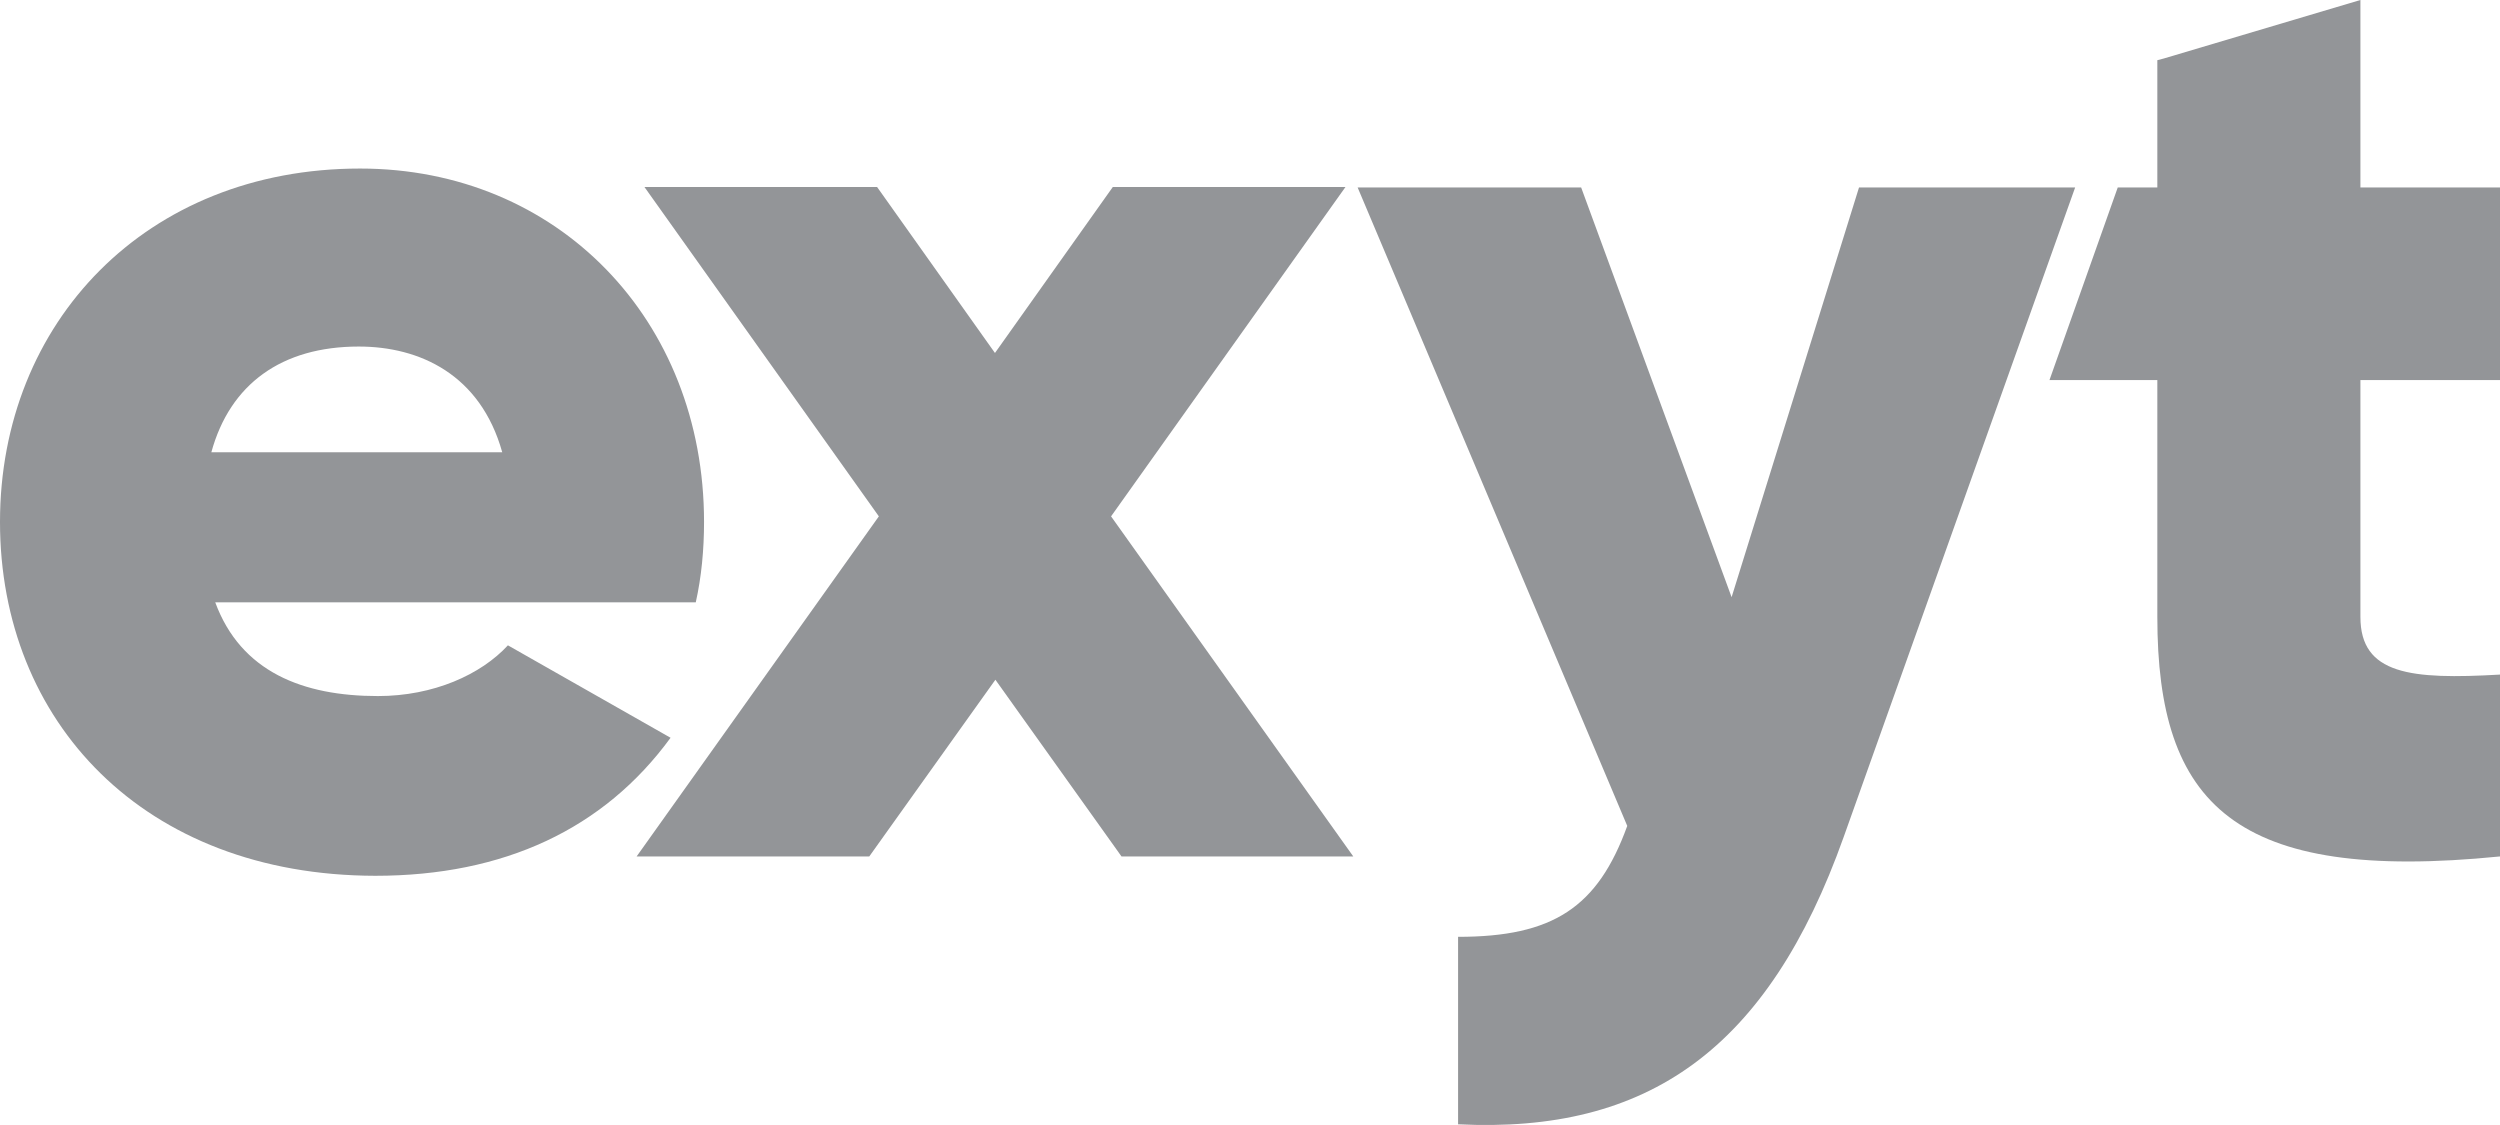 <svg width="120" height="54" viewBox="0 0 120 54" fill="none" xmlns="http://www.w3.org/2000/svg">
<path d="M18.139 33.411C20.811 33.411 23.086 32.38 24.38 30.976L32.187 35.413C28.993 39.788 24.192 42.038 18.014 42.038C6.888 42.017 0 34.629 0 25.053C0 15.478 7.013 8.09 17.283 8.09C26.78 8.09 33.794 15.354 33.794 25.053C33.794 26.395 33.669 27.695 33.397 28.913H10.332C11.564 32.256 14.549 33.411 18.139 33.411ZM24.108 21.71C23.065 17.975 20.143 16.634 17.22 16.634C13.526 16.634 11.042 18.429 10.144 21.71H24.108Z" fill="#939598"/>
<path d="M53.832 41.109L47.779 32.627L41.725 41.109H30.558L42.185 24.785L30.934 8.977H42.101L47.758 16.943L53.414 8.977H64.582L53.331 24.785L64.957 41.109H53.79H53.832Z" fill="#939598"/>
<path d="M99.607 8.998L88.502 40.16C84.87 50.375 79.088 54.42 69.988 53.966V44.968C74.538 44.968 76.688 43.565 78.108 39.644L65.166 8.998H75.895L83.117 28.665L89.233 8.998H99.628H99.607Z" fill="#939598"/>
<path d="M120 18.243V8.998H113.3V0L103.865 2.807L103.552 2.889V8.998H101.652L98.375 18.243H103.552V29.614C103.552 38.612 107.246 42.389 120 41.109V32.38C115.721 32.627 113.3 32.38 113.3 29.614V18.243H120Z" fill="#939598"/>
<path d="M107.017 8.998L103.74 18.243H103.719V8.998H107.017Z" fill="#939598"/>
</svg>
